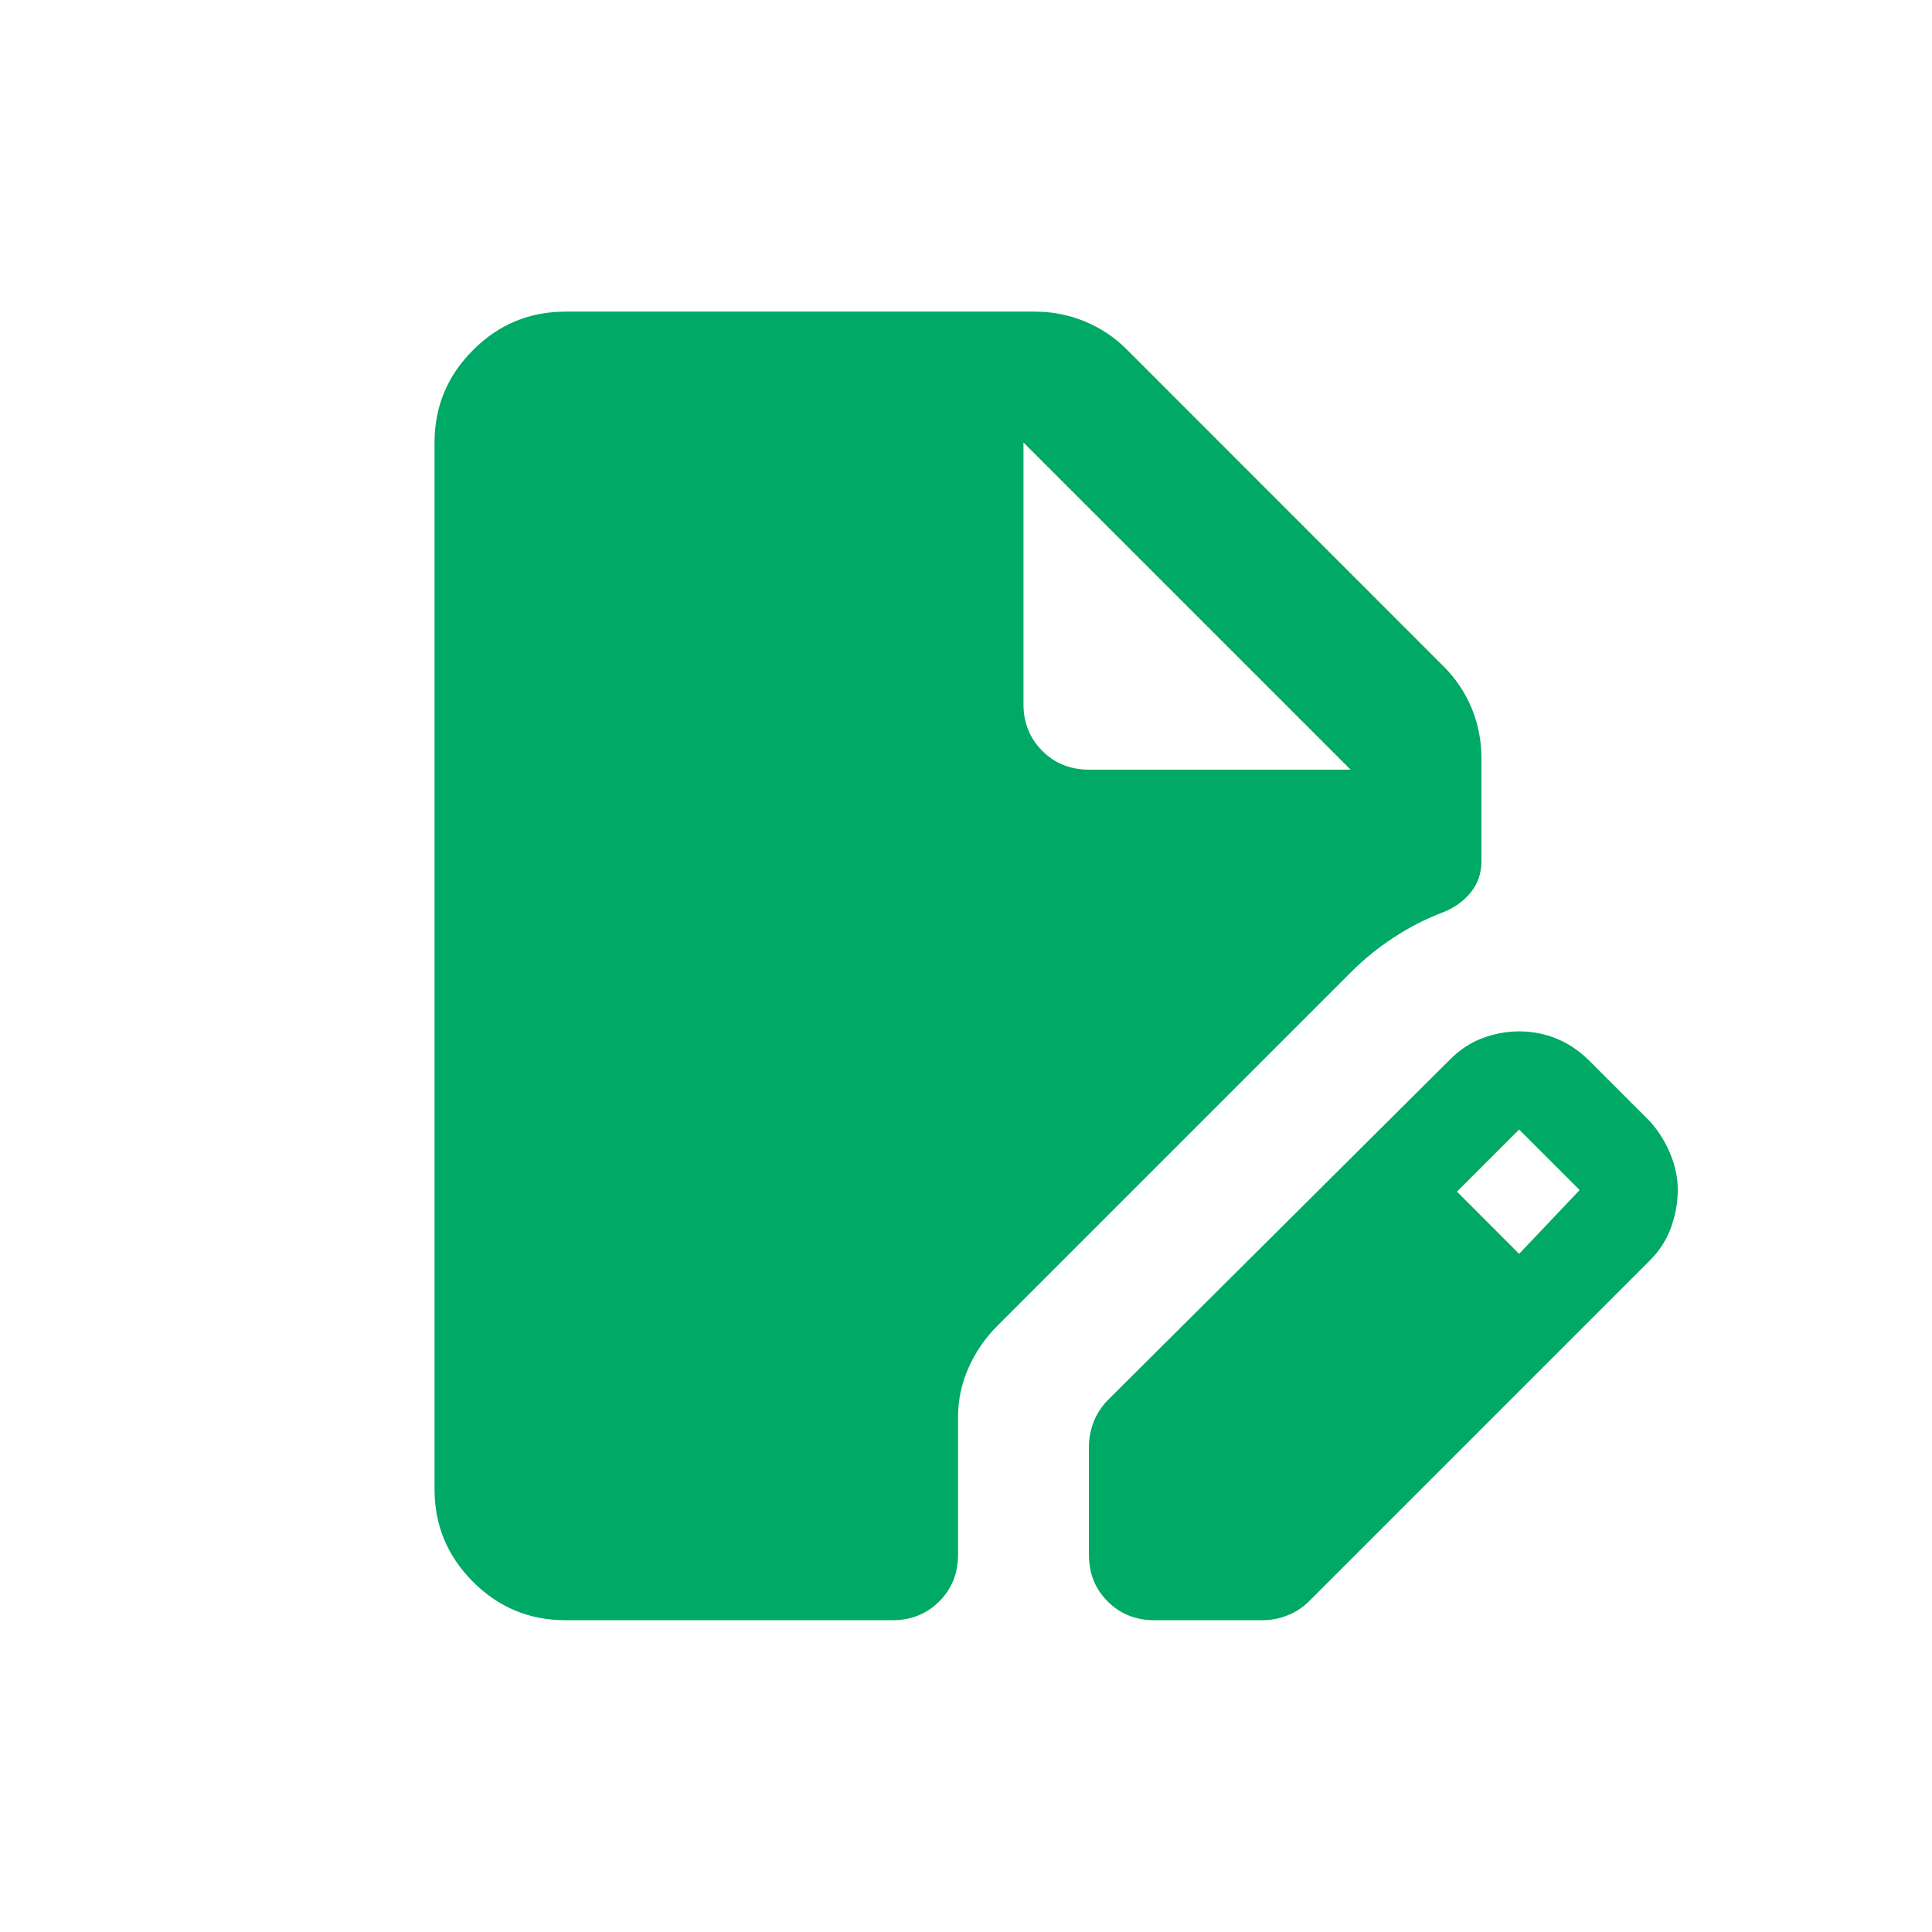 <svg width="24" height="24" viewBox="0 0 24 24" fill="none" xmlns="http://www.w3.org/2000/svg">
<path d="M7.024 20.127C6.577 20.127 6.194 19.968 5.876 19.65C5.558 19.331 5.398 18.949 5.398 18.502V5.497C5.398 5.05 5.558 4.667 5.876 4.349C6.194 4.03 6.577 3.871 7.024 3.871H12.856C13.073 3.871 13.279 3.912 13.476 3.993C13.672 4.074 13.845 4.189 13.994 4.338L17.936 8.281C18.085 8.43 18.2 8.602 18.282 8.799C18.363 8.995 18.403 9.202 18.403 9.419V10.699C18.403 10.848 18.359 10.976 18.271 11.085C18.183 11.193 18.072 11.274 17.936 11.329C17.719 11.41 17.513 11.515 17.316 11.644C17.12 11.772 16.94 11.918 16.778 12.081L12.389 16.47C12.24 16.619 12.121 16.791 12.033 16.988C11.945 17.184 11.901 17.391 11.901 17.608V19.314C11.901 19.545 11.823 19.738 11.667 19.894C11.511 20.049 11.318 20.127 11.088 20.127H7.024ZM13.527 19.314V17.973C13.527 17.865 13.547 17.76 13.588 17.658C13.628 17.557 13.689 17.465 13.77 17.384L18.017 13.157C18.139 13.036 18.275 12.947 18.424 12.893C18.573 12.839 18.722 12.812 18.871 12.812C19.033 12.812 19.189 12.842 19.338 12.903C19.487 12.964 19.623 13.056 19.744 13.178L20.496 13.93C20.605 14.052 20.689 14.187 20.75 14.336C20.811 14.485 20.842 14.634 20.842 14.783C20.842 14.932 20.815 15.085 20.761 15.24C20.706 15.396 20.618 15.535 20.496 15.657L16.27 19.883C16.189 19.965 16.097 20.026 15.995 20.066C15.894 20.107 15.789 20.127 15.681 20.127H14.339C14.109 20.127 13.916 20.049 13.76 19.894C13.604 19.738 13.527 19.545 13.527 19.314ZM18.871 15.576L19.623 14.783L18.871 14.031L18.099 14.803L18.871 15.576ZM13.527 9.561H16.778L12.714 5.497V8.748C12.714 8.978 12.792 9.171 12.947 9.327C13.103 9.483 13.296 9.561 13.527 9.561Z" fill="#00A965"/>
</svg>
